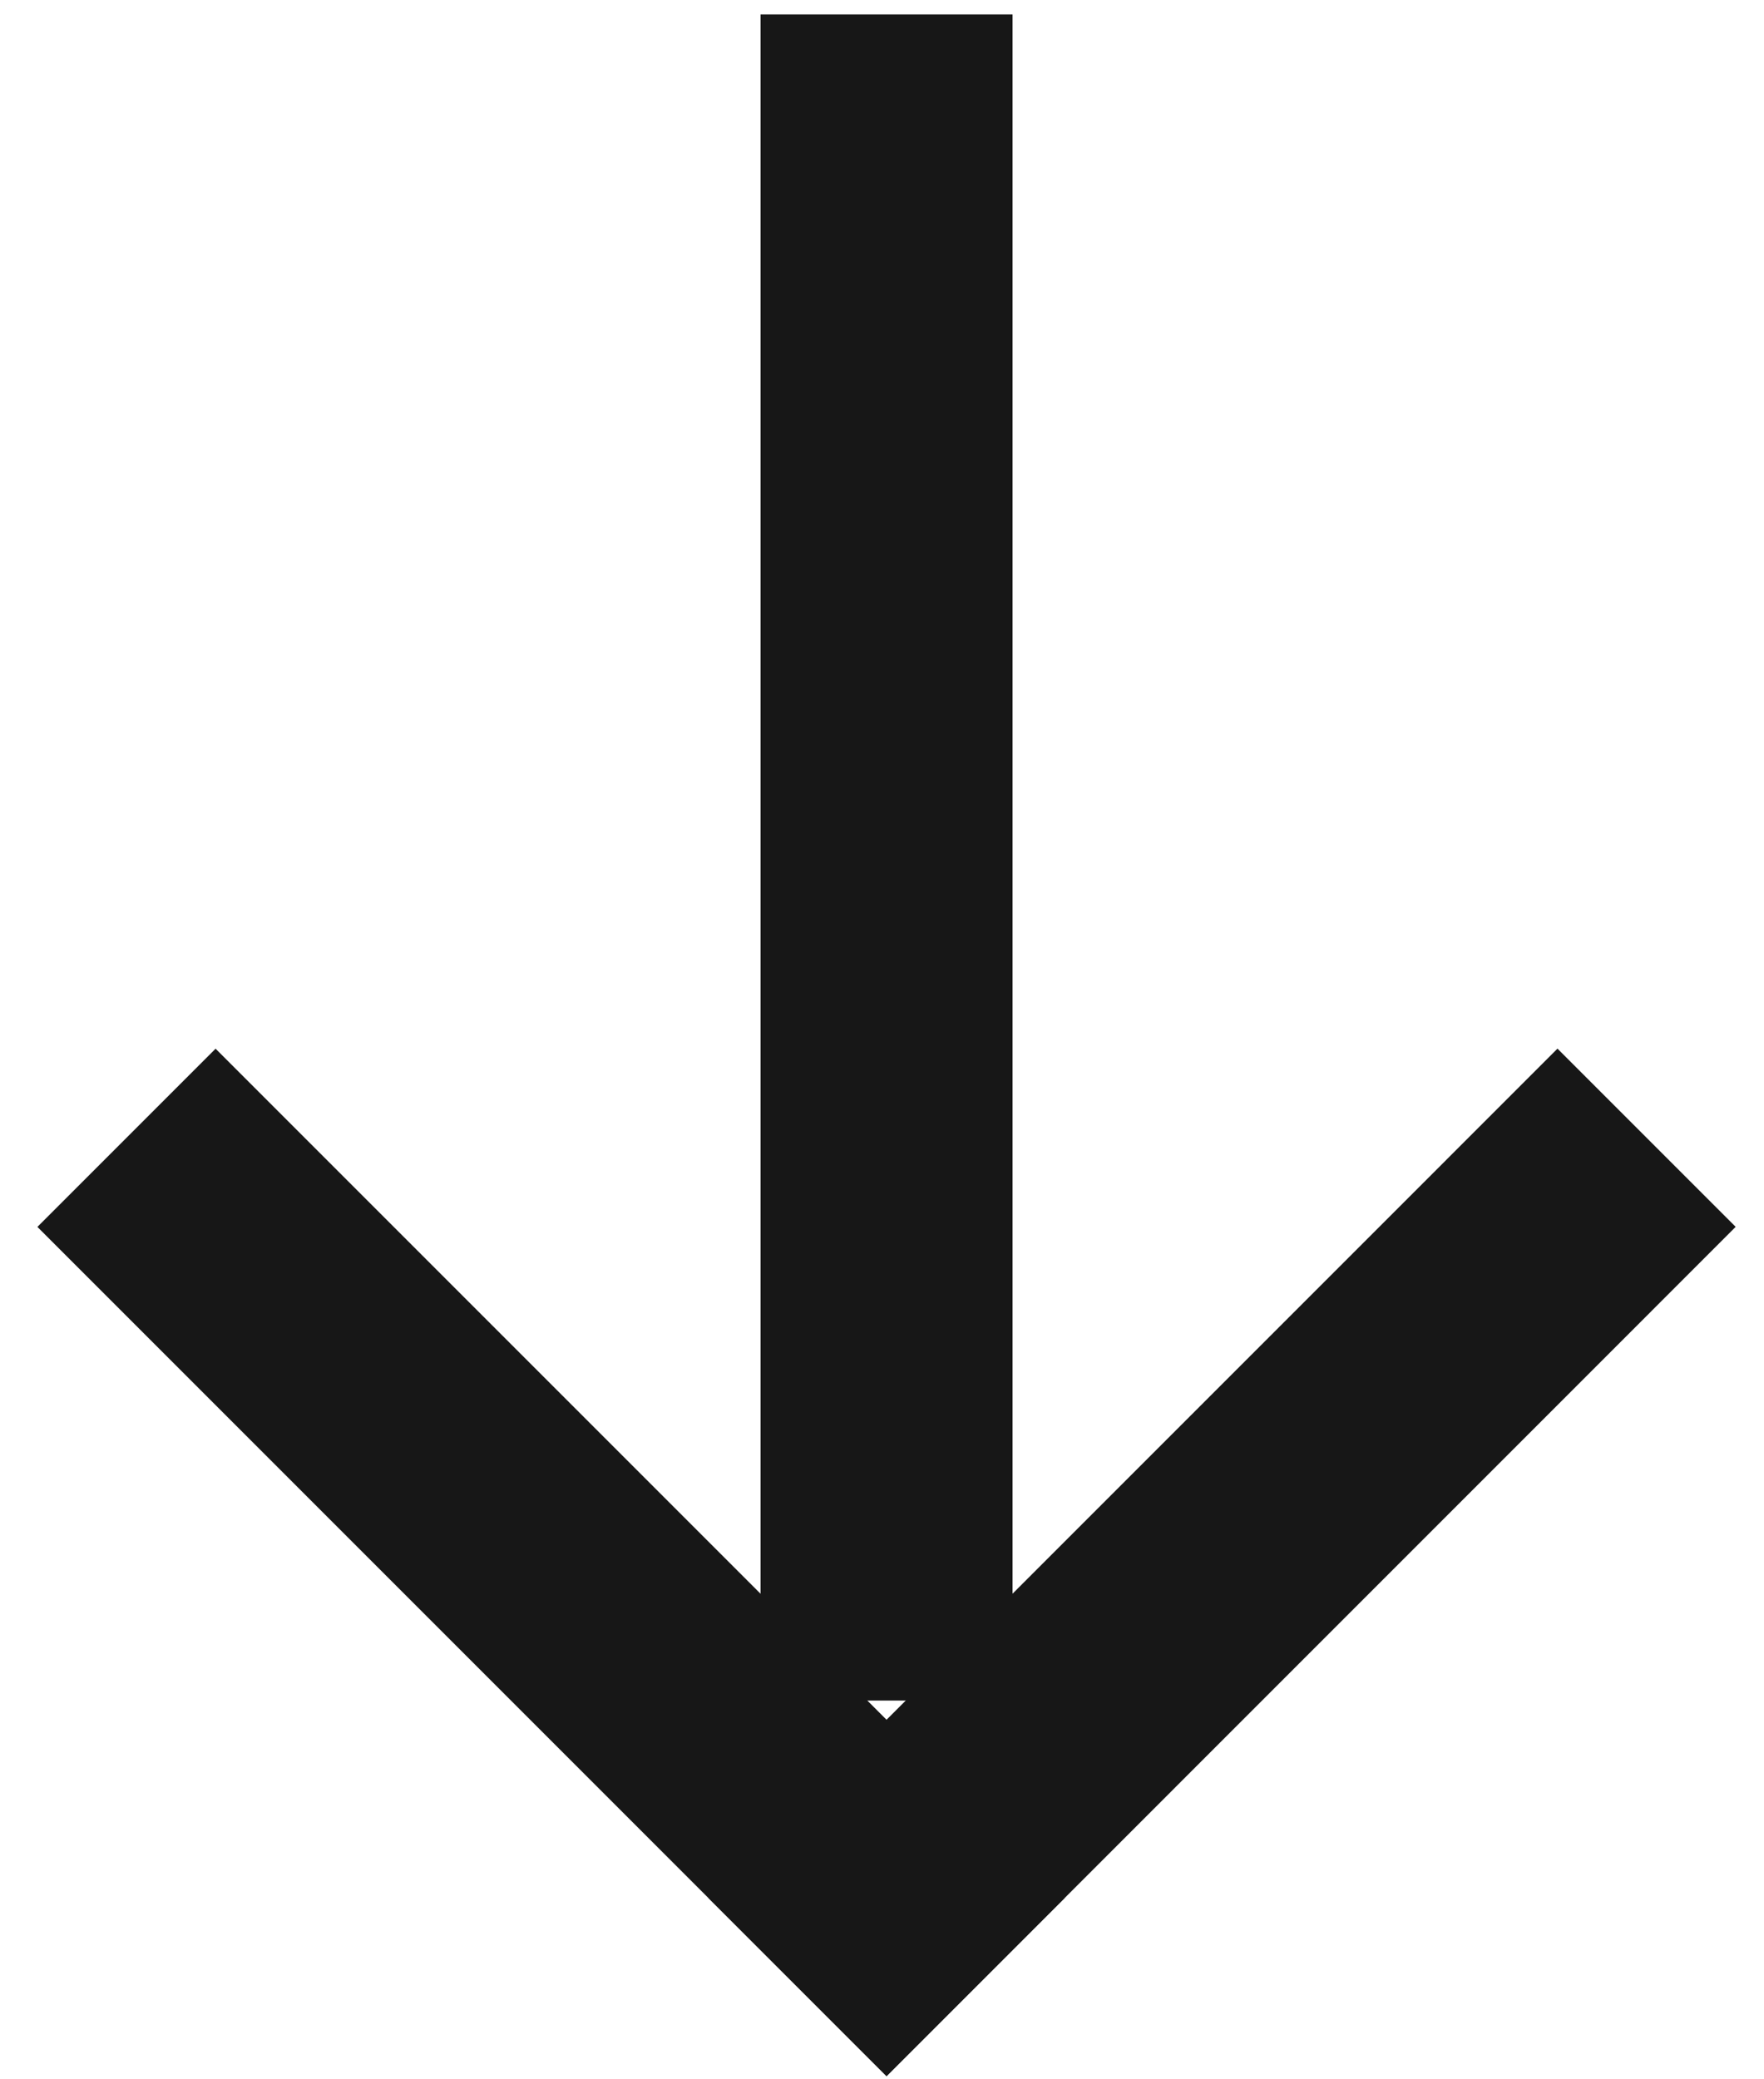 <svg width="28" height="33" viewBox="0 0 28 33" fill="none" xmlns="http://www.w3.org/2000/svg">
<path d="M14.072 2.229L14.072 24.989" stroke="#171717" stroke-width="4" stroke-linecap="square"/>
<path d="M14.072 30.122L24.722 19.471" stroke="#171717" stroke-width="4" stroke-linecap="square"/>
<path d="M3.422 19.472L14.072 30.122" stroke="#171717" stroke-width="4" stroke-linecap="square"/>
</svg>
